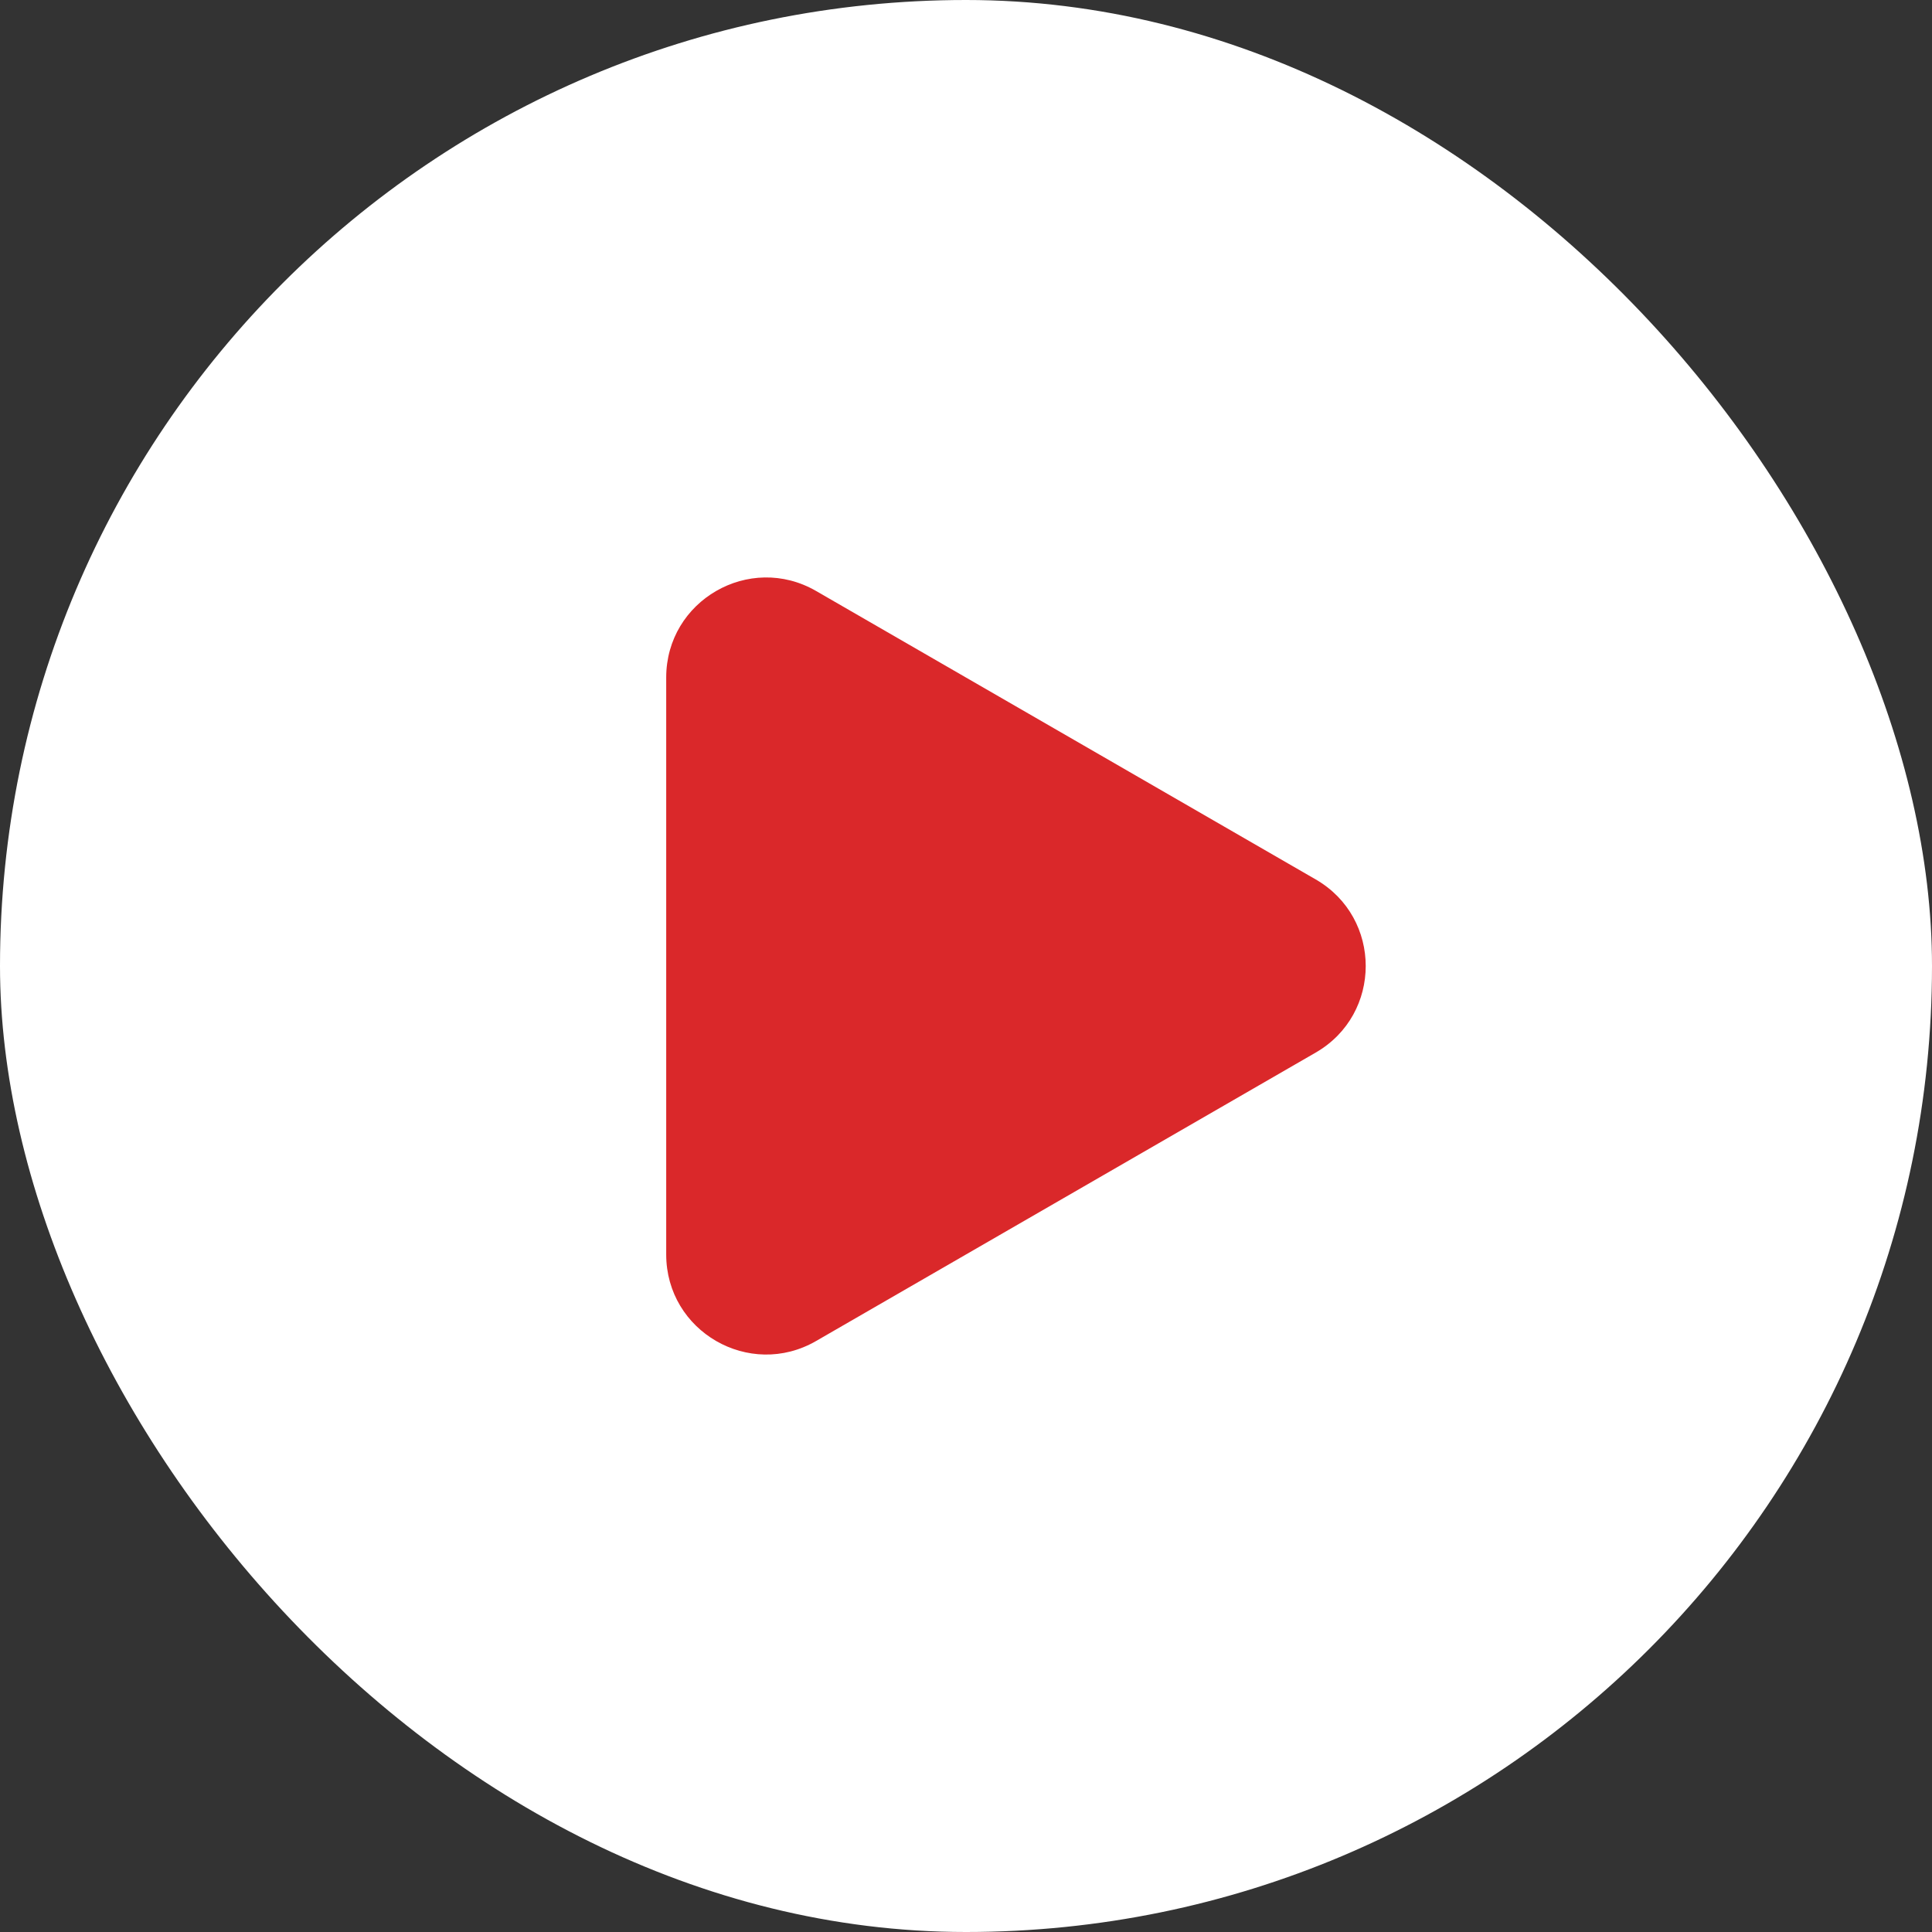 <svg width="58" height="58" viewBox="0 0 58 58" fill="none" xmlns="http://www.w3.org/2000/svg">
<rect x="0" y="0" width="58" height="58" fill="#333333" stroke="none"/>
<rect width="58" height="58" rx="29" fill="white"/>
<path d="M39.5 26.402C41.5 27.557 41.5 30.443 39.5 31.598L24.5 40.258C22.5 41.413 20 39.97 20 37.66L20 20.34C20 18.03 22.5 16.587 24.5 17.742L39.5 26.402Z" fill="#DA282A"/>
</svg>

